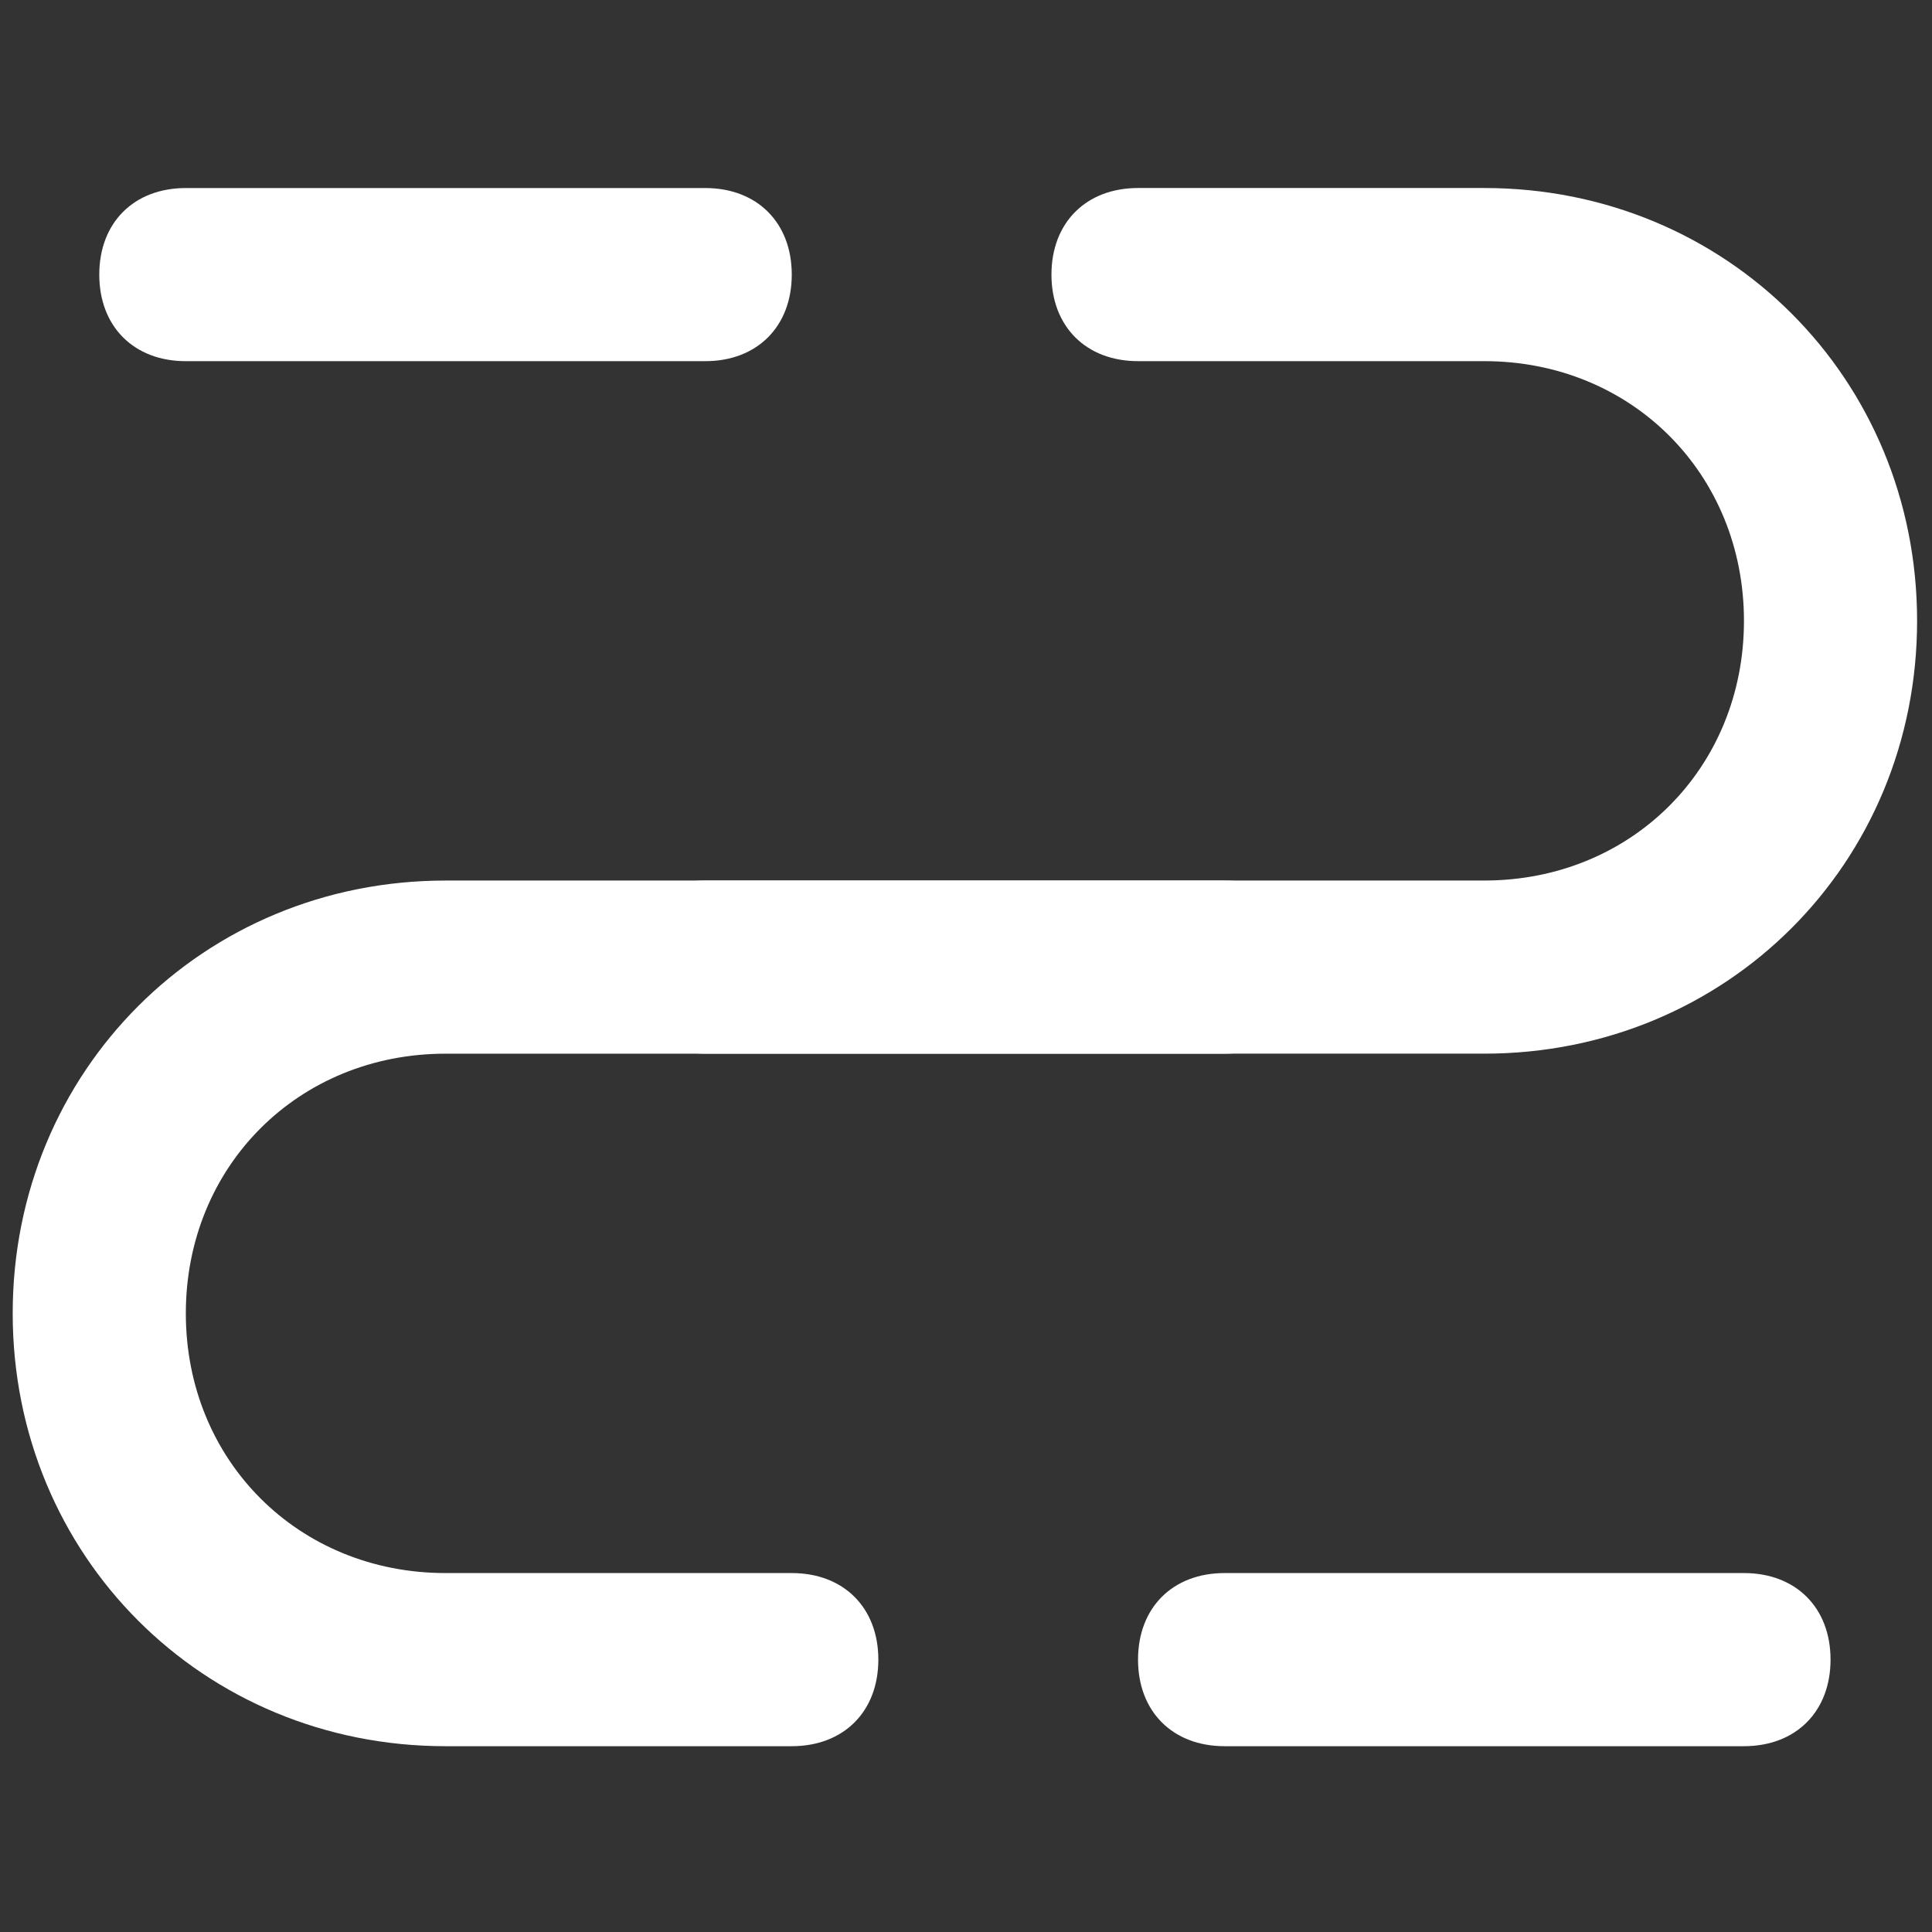 <?xml version="1.0" encoding="utf-8"?>
<!-- Generator: Adobe Illustrator 24.2.1, SVG Export Plug-In . SVG Version: 6.00 Build 0)  -->
<svg version="1.1" id="图层_1" xmlns="http://www.w3.org/2000/svg" xmlns:xlink="http://www.w3.org/1999/xlink" x="0px" y="0px"
	 viewBox="0 0 700 700" style="enable-background:new 0 0 700 700;" xml:space="preserve">
<rect x="0" y="0" width="700" height="700" fill="#333333" stroke="none"/>
<style type="text/css">
	.st0{fill:#FFFFFF;}
</style>
<g>
	<path class="st0" d="M412.33,130.85c-18.82,0-31.37-12.54-31.37-31.36c0-18.82,12.55-31.37,31.37-31.37h125.45
		c87.82,0,156.82,69,156.82,156.82s-69,156.82-156.82,156.82H255.51c-18.82,0-31.37-12.54-31.37-31.37
		c0-18.82,12.55-31.36,31.37-31.36h282.27c53.32,0,94.09-40.77,94.09-94.09c0-53.32-40.77-94.09-94.09-94.09H412.33z M412.33,130.85
		"/>
	<path class="st0" d="M286.87,569.95c18.82,0,31.37,12.54,31.37,31.36c0,18.82-12.54,31.37-31.37,31.37H161.42
		c-87.82,0-156.82-69-156.82-156.82c0-87.82,69-156.82,156.82-156.82h282.27c18.82,0,31.37,12.54,31.37,31.36
		c0,18.82-12.54,31.37-31.37,31.37H161.42c-53.32,0-94.09,40.77-94.09,94.09c0,53.32,40.77,94.09,94.09,94.09H286.87z
		 M286.87,569.95"/>
	<path class="st0" d="M67.33,68.13h188.18c18.82,0,31.36,12.54,31.36,31.37c0,18.82-12.54,31.36-31.36,31.36H67.33
		c-18.82,0-31.36-12.54-31.36-31.36C35.97,80.67,48.51,68.13,67.33,68.13L67.33,68.13z M443.69,569.95h188.18
		c18.82,0,31.37,12.54,31.37,31.36c0,18.82-12.55,31.37-31.37,31.37H443.69c-18.82,0-31.36-12.55-31.36-31.37
		C412.33,582.49,424.87,569.95,443.69,569.95L443.69,569.95z M443.69,569.95"/>
</g>
</svg>
